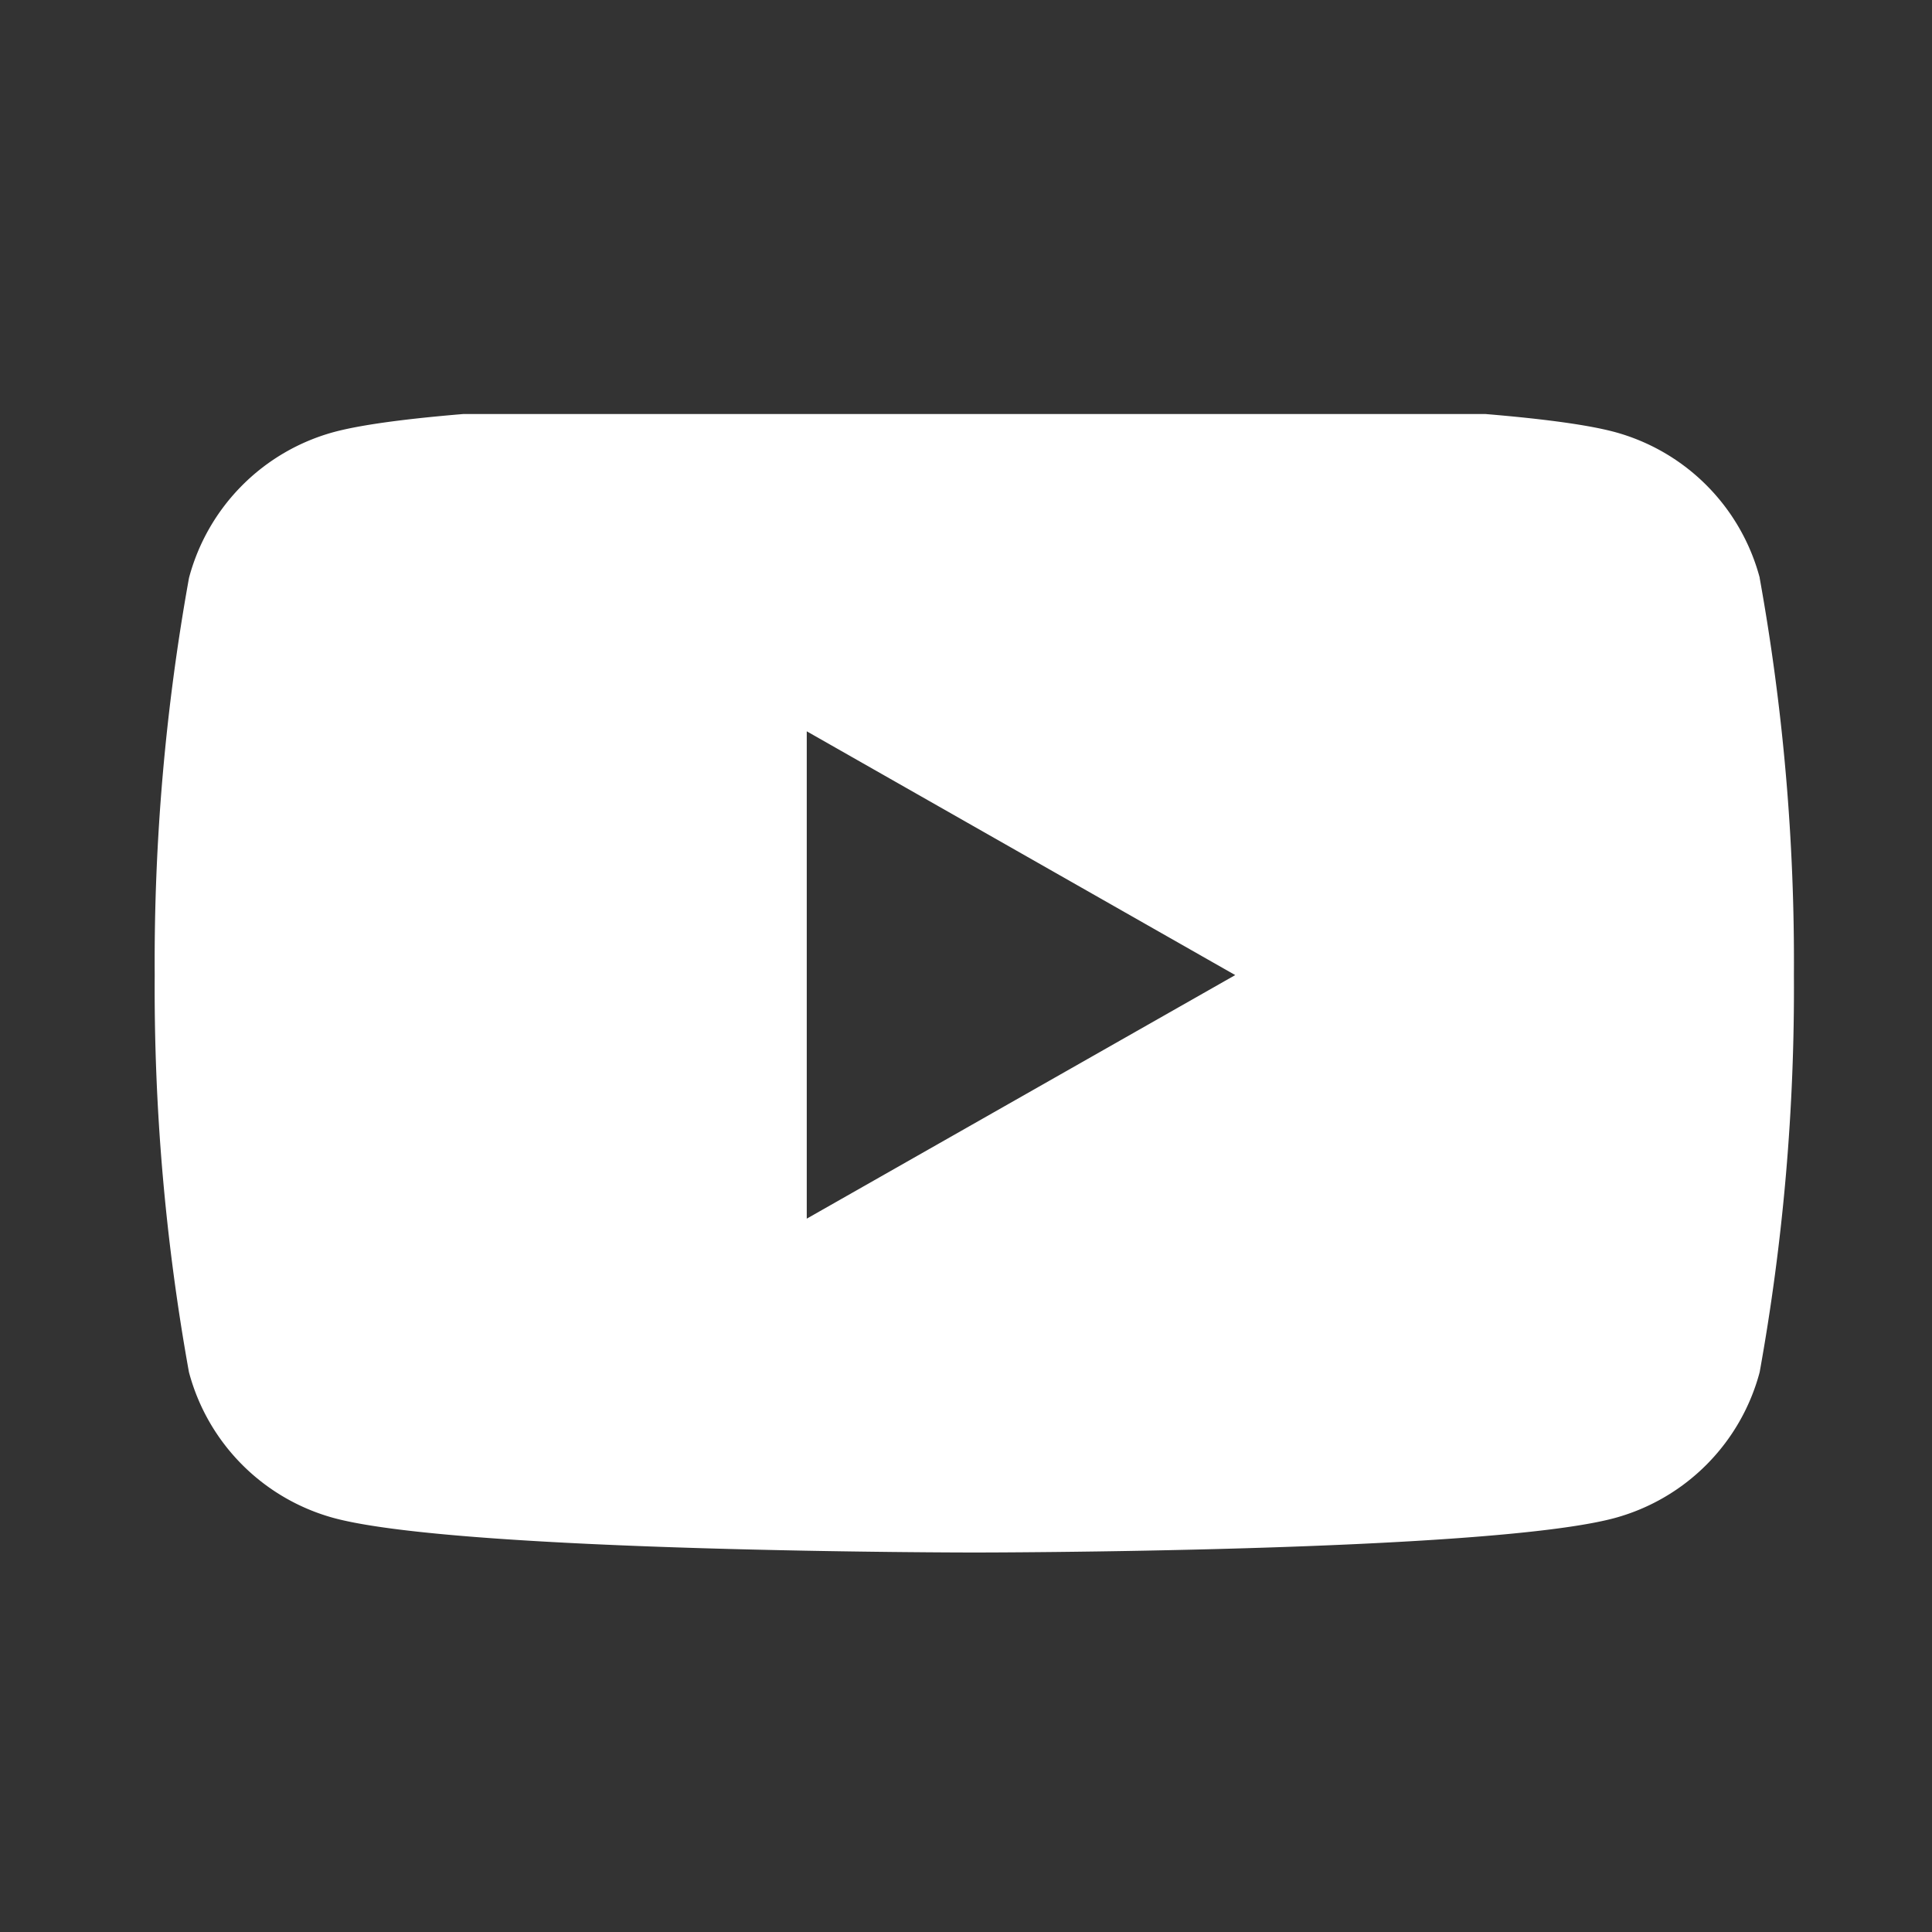 <svg xmlns="http://www.w3.org/2000/svg" xmlns:xlink="http://www.w3.org/1999/xlink" width="40" height="40" viewBox="0 0 40 40">
  <rect x="0" y="0" width="40" height="40" fill="#333333" stroke="none"/>
  <defs>
    <clipPath id="clip-path">
      <rect id="長方形_8882" data-name="長方形 8882" width="34.286" height="23.571" fill="none"/>
    </clipPath>
  </defs>
  <g id="icon_yt" transform="translate(-228 -1568)">
    <rect id="box" width="40" height="40" transform="translate(228 1568)" fill="rgba(255,255,255,0)"/>
    <g id="グループ_22739" data-name="グループ 22739" transform="translate(230.857 1576.572)">
      <g id="グループ_22738" data-name="グループ 22738" transform="translate(0 0)" clip-path="url(#clip-path)">
        <path id="パス_134236" data-name="パス 134236" d="M33.231,3.734a4.264,4.264,0,0,0-3-3.02C27.583,0,16.97,0,16.97,0S6.357,0,3.71.714a4.264,4.264,0,0,0-3,3.02A44.732,44.732,0,0,0,0,11.956a44.732,44.732,0,0,0,.709,8.222,4.265,4.265,0,0,0,3,3.02c2.647.714,13.26.714,13.26.714s10.613,0,13.26-.714a4.265,4.265,0,0,0,3-3.02,44.732,44.732,0,0,0,.709-8.222,44.732,44.732,0,0,0-.709-8.222M13.5,17V6.91l8.871,5.047Z" transform="translate(0.346 -0.341)" fill="#fff"/>
      </g>
    </g>
  </g>
</svg>
